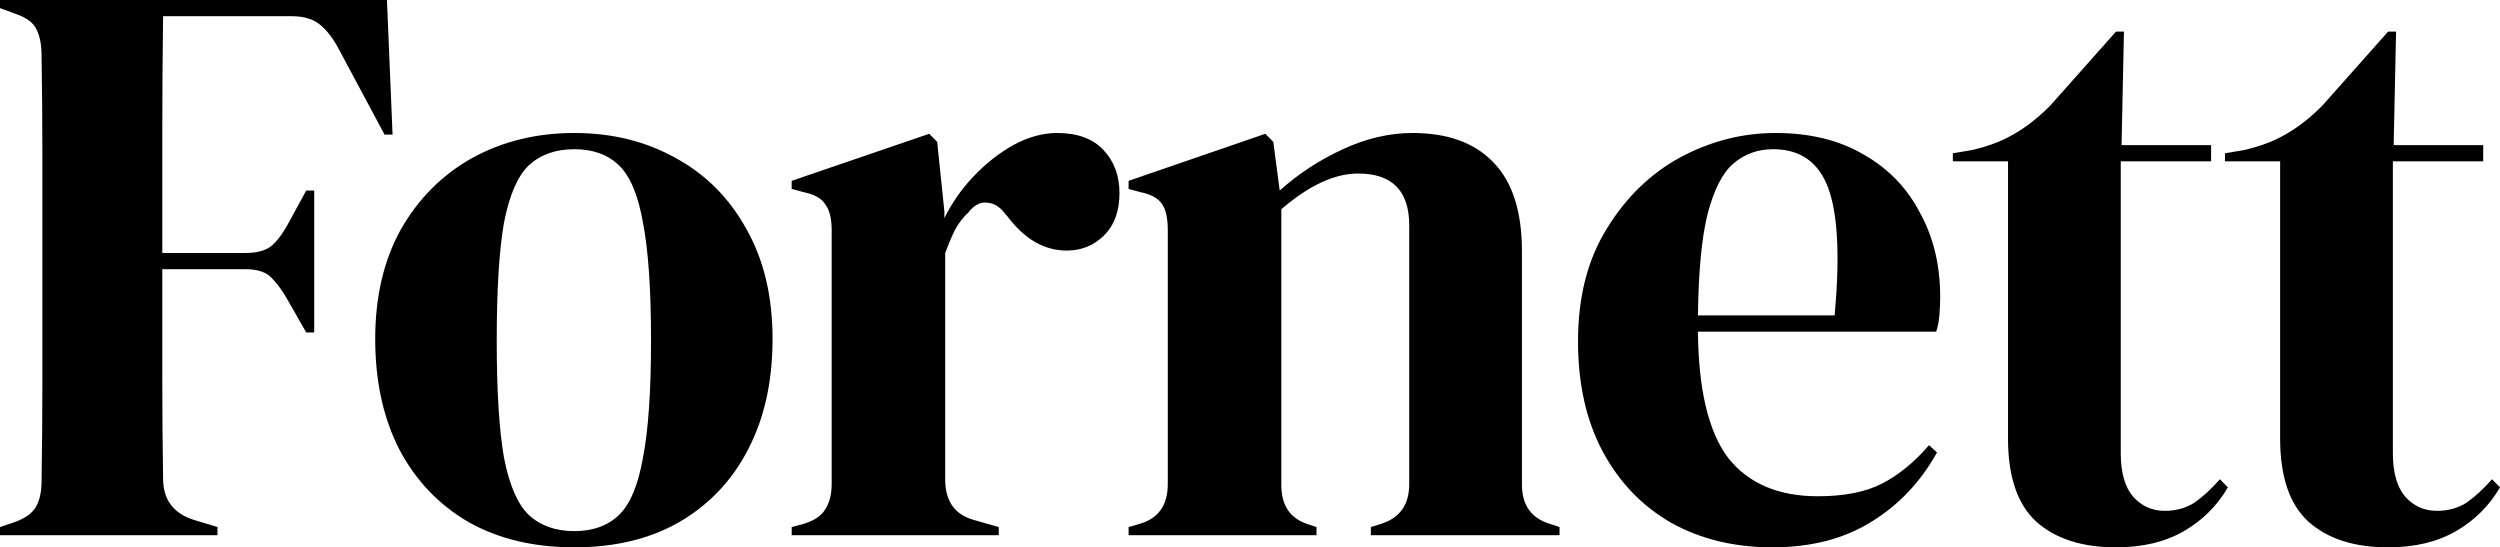 <?xml version="1.0" encoding="UTF-8"?>
<svg xmlns="http://www.w3.org/2000/svg" width="169" height="37" viewBox="0 0 169 37" fill="none">
  <path d="M0 36.178V35.63L0.973 35.301C1.693 35.045 2.18 34.698 2.432 34.259C2.684 33.821 2.81 33.236 2.81 32.505C2.846 30.313 2.864 28.102 2.864 25.873C2.864 23.643 2.864 21.414 2.864 19.185V16.993C2.864 14.8 2.864 12.607 2.864 10.415C2.864 8.186 2.846 5.975 2.81 3.782C2.81 3.051 2.702 2.467 2.486 2.028C2.306 1.59 1.874 1.242 1.189 0.987L0 0.548V0H26.158L26.537 9.099H25.996L22.916 3.344C22.555 2.649 22.141 2.101 21.673 1.699C21.204 1.297 20.556 1.096 19.727 1.096H11.025C10.989 3.691 10.971 6.34 10.971 9.044C10.971 11.749 10.971 14.435 10.971 17.102H16.592C17.421 17.102 18.034 16.919 18.43 16.554C18.826 16.189 19.204 15.659 19.565 14.964L20.7 12.882H21.24V22.474H20.7L19.511 20.391C19.15 19.733 18.772 19.203 18.376 18.802C18.015 18.399 17.421 18.198 16.592 18.198H10.971C10.971 20.756 10.971 23.205 10.971 25.544C10.971 27.846 10.989 30.112 11.025 32.341C11.025 33.766 11.71 34.698 13.079 35.136L14.701 35.63V36.178H0Z" fill="black"></path>
  <path d="M38.822 37C36.083 37 33.705 36.434 31.688 35.301C29.67 34.131 28.103 32.487 26.986 30.367C25.905 28.248 25.364 25.763 25.364 22.913C25.364 20.062 25.941 17.596 27.094 15.513C28.283 13.43 29.886 11.822 31.904 10.689C33.958 9.556 36.264 8.99 38.822 8.99C41.38 8.99 43.668 9.556 45.686 10.689C47.703 11.785 49.289 13.375 50.442 15.458C51.631 17.541 52.225 20.026 52.225 22.913C52.225 25.799 51.667 28.303 50.55 30.422C49.469 32.505 47.92 34.131 45.902 35.301C43.92 36.434 41.56 37 38.822 37ZM38.822 35.904C40.083 35.904 41.092 35.538 41.848 34.807C42.605 34.077 43.145 32.779 43.47 30.916C43.83 29.052 44.01 26.421 44.01 23.022C44.01 19.587 43.83 16.938 43.47 15.074C43.145 13.21 42.605 11.913 41.848 11.182C41.092 10.451 40.083 10.086 38.822 10.086C37.561 10.086 36.534 10.451 35.741 11.182C34.984 11.913 34.426 13.21 34.066 15.074C33.741 16.938 33.579 19.587 33.579 23.022C33.579 26.421 33.741 29.052 34.066 30.916C34.426 32.779 34.984 34.077 35.741 34.807C36.534 35.538 37.561 35.904 38.822 35.904Z" fill="black"></path>
  <path d="M53.518 36.178V35.63L54.329 35.41C55.049 35.191 55.536 34.862 55.788 34.424C56.076 33.985 56.221 33.419 56.221 32.724V15.567C56.221 14.764 56.076 14.179 55.788 13.813C55.536 13.411 55.049 13.137 54.329 12.991L53.518 12.772V12.224L62.814 9.044L63.355 9.593L63.841 14.307V14.745C64.345 13.722 64.994 12.79 65.787 11.95C66.615 11.073 67.516 10.36 68.489 9.812C69.498 9.264 70.489 8.99 71.462 8.99C72.831 8.99 73.876 9.373 74.596 10.141C75.317 10.908 75.677 11.877 75.677 13.046C75.677 14.288 75.317 15.257 74.596 15.951C73.912 16.609 73.083 16.938 72.11 16.938C70.597 16.938 69.264 16.17 68.111 14.636L68.003 14.526C67.642 14.014 67.228 13.74 66.76 13.704C66.291 13.631 65.859 13.85 65.462 14.361C65.102 14.69 64.796 15.092 64.544 15.567C64.327 16.006 64.111 16.517 63.895 17.102V32.396C63.895 33.857 64.526 34.771 65.787 35.136L67.516 35.63V36.178H53.518Z" fill="black"></path>
  <path d="M76.294 36.178V35.63L77.05 35.41C78.311 35.045 78.942 34.15 78.942 32.724V15.567C78.942 14.764 78.816 14.179 78.564 13.813C78.311 13.411 77.825 13.137 77.104 12.991L76.294 12.772V12.224L85.535 9.044L86.076 9.593L86.508 12.882C87.769 11.749 89.193 10.817 90.778 10.086C92.363 9.355 93.931 8.99 95.48 8.99C97.858 8.99 99.678 9.647 100.939 10.963C102.236 12.278 102.884 14.288 102.884 16.993V32.779C102.884 34.204 103.569 35.1 104.938 35.465L105.425 35.63V36.178H92.67V35.63L93.372 35.41C94.633 35.008 95.264 34.113 95.264 32.724V15.239C95.264 12.9 94.111 11.73 91.805 11.73C90.22 11.73 88.49 12.534 86.617 14.142V32.779C86.617 34.204 87.247 35.1 88.508 35.465L88.995 35.63V36.178H76.294Z" fill="black"></path>
  <path d="M120.024 8.99C122.366 8.99 124.366 9.483 126.023 10.47C127.68 11.42 128.942 12.735 129.806 14.416C130.707 16.061 131.157 17.943 131.157 20.062C131.157 20.464 131.139 20.884 131.103 21.323C131.067 21.725 130.995 22.09 130.887 22.419H114.781C114.817 26.366 115.502 29.216 116.835 30.97C118.204 32.688 120.222 33.547 122.888 33.547C124.69 33.547 126.149 33.254 127.266 32.67C128.383 32.085 129.428 31.226 130.401 30.093L130.941 30.587C129.824 32.596 128.329 34.168 126.455 35.301C124.618 36.434 122.402 37 119.808 37C117.249 37 114.98 36.452 112.998 35.356C111.016 34.223 109.467 32.615 108.35 30.532C107.233 28.449 106.674 25.964 106.674 23.077C106.674 20.081 107.323 17.541 108.62 15.458C109.917 13.338 111.575 11.73 113.592 10.634C115.646 9.538 117.79 8.99 120.024 8.99ZM119.862 10.086C118.817 10.086 117.916 10.415 117.159 11.073C116.439 11.694 115.862 12.827 115.43 14.471C115.034 16.079 114.817 18.363 114.781 21.323H124.023C124.384 17.34 124.239 14.471 123.591 12.717C122.942 10.963 121.699 10.086 119.862 10.086Z" fill="black"></path>
  <path d="M143.039 37C140.733 37 138.931 36.415 137.634 35.246C136.373 34.077 135.742 32.213 135.742 29.655V10.908H132.013V10.36L133.31 10.141C134.427 9.885 135.382 9.52 136.175 9.044C137.004 8.569 137.814 7.93 138.607 7.126L143.039 2.138H143.579L143.417 9.812H149.47V10.908H143.363V30.642C143.363 31.921 143.633 32.889 144.174 33.547C144.75 34.204 145.471 34.533 146.336 34.533C147.092 34.533 147.759 34.351 148.335 33.985C148.912 33.583 149.488 33.053 150.065 32.396L150.605 32.944C149.885 34.186 148.894 35.173 147.633 35.904C146.372 36.635 144.84 37 143.039 37Z" fill="black"></path>
  <path d="M161.434 37C159.128 37 157.326 36.415 156.029 35.246C154.768 34.077 154.137 32.213 154.137 29.655V10.908H150.408V10.36L151.705 10.141C152.822 9.885 153.777 9.52 154.57 9.044C155.398 8.569 156.209 7.93 157.002 7.126L161.434 2.138H161.974L161.812 9.812H167.865V10.908H161.758V30.642C161.758 31.921 162.028 32.889 162.568 33.547C163.145 34.204 163.866 34.533 164.73 34.533C165.487 34.533 166.154 34.351 166.73 33.985C167.307 33.583 167.883 33.053 168.46 32.396L169 32.944C168.279 34.186 167.289 35.173 166.027 35.904C164.766 36.635 163.235 37 161.434 37Z" fill="black"></path>
</svg>
